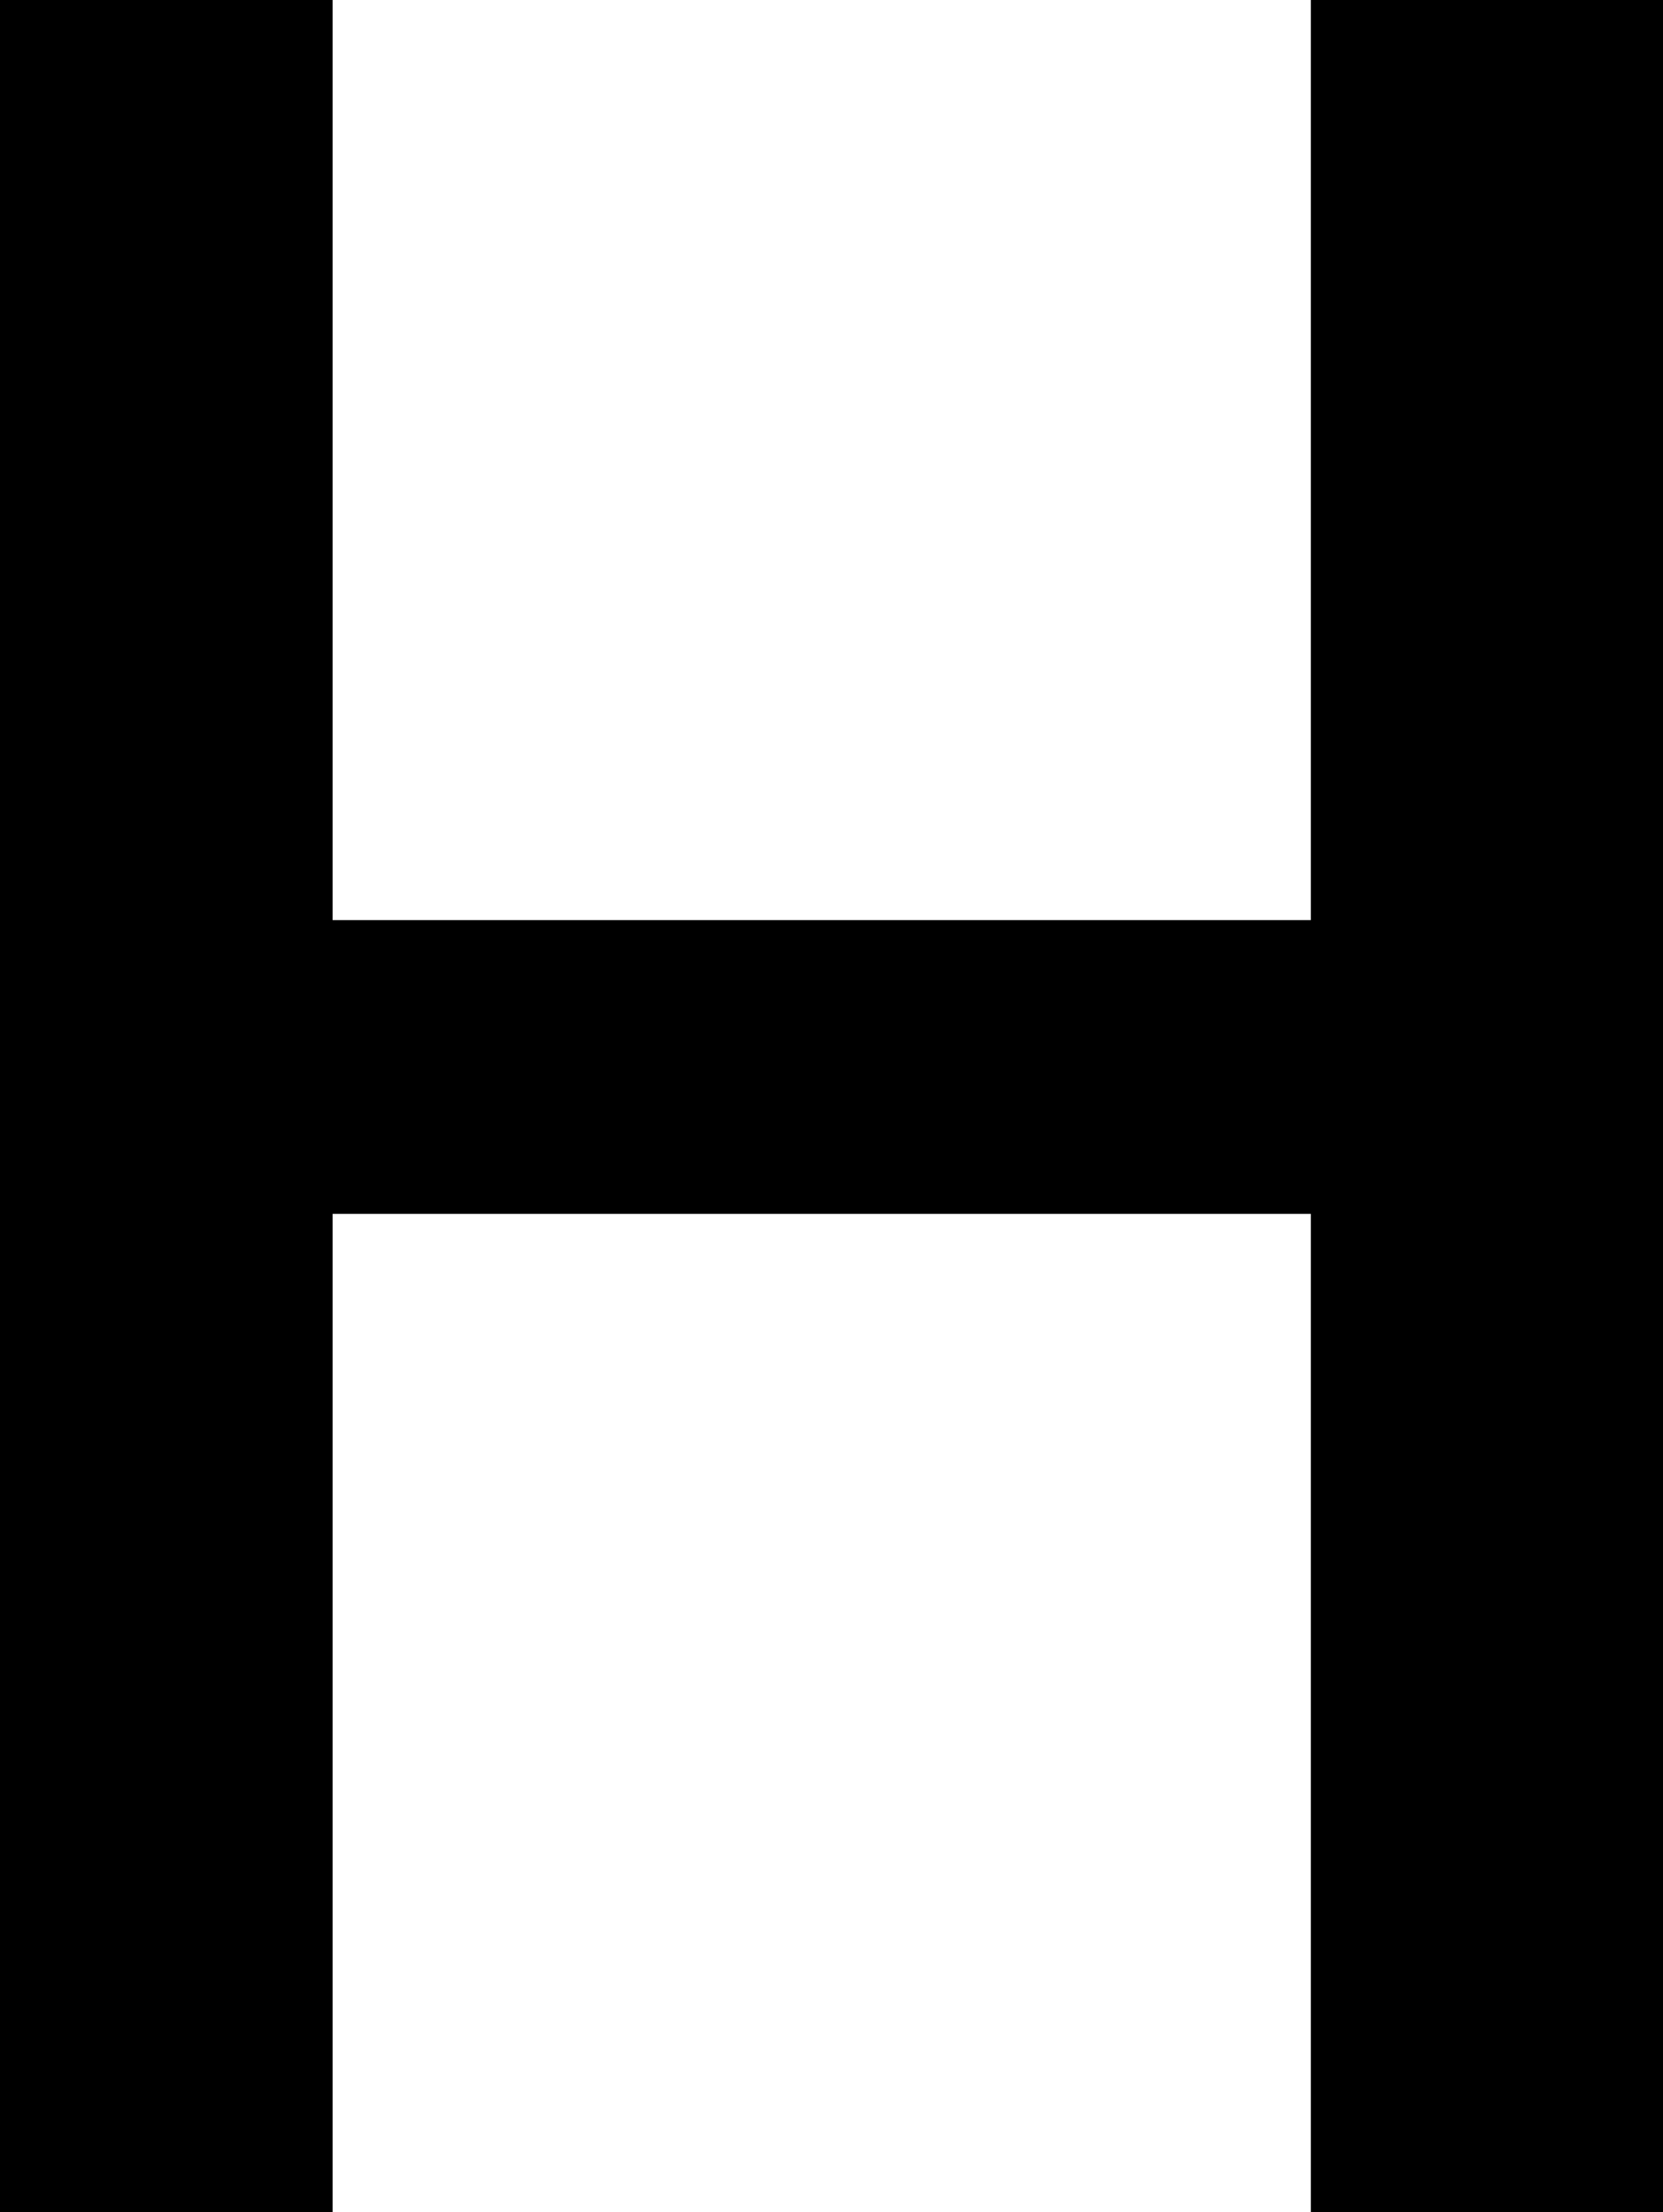 <?xml version="1.0" encoding="UTF-8"?>
<svg id="uuid-a61b4a30-ee67-4729-b242-2874a1e0edd8" data-name="Layer_1" xmlns="http://www.w3.org/2000/svg" viewBox="0 0 148.94 198">
  <style type="text/css">
	  path {
    	fill: #000000;
  	}
  	@media (prefers-color-scheme: dark) {
    	path { fill: #FFFFFF; }
  	}
  </style>
  <path d="M0,99v99h29.79v-89.36h87.61v89.36h31.54V0h-31.54v82.35H29.79V0H0v99Z"/>
</svg>
